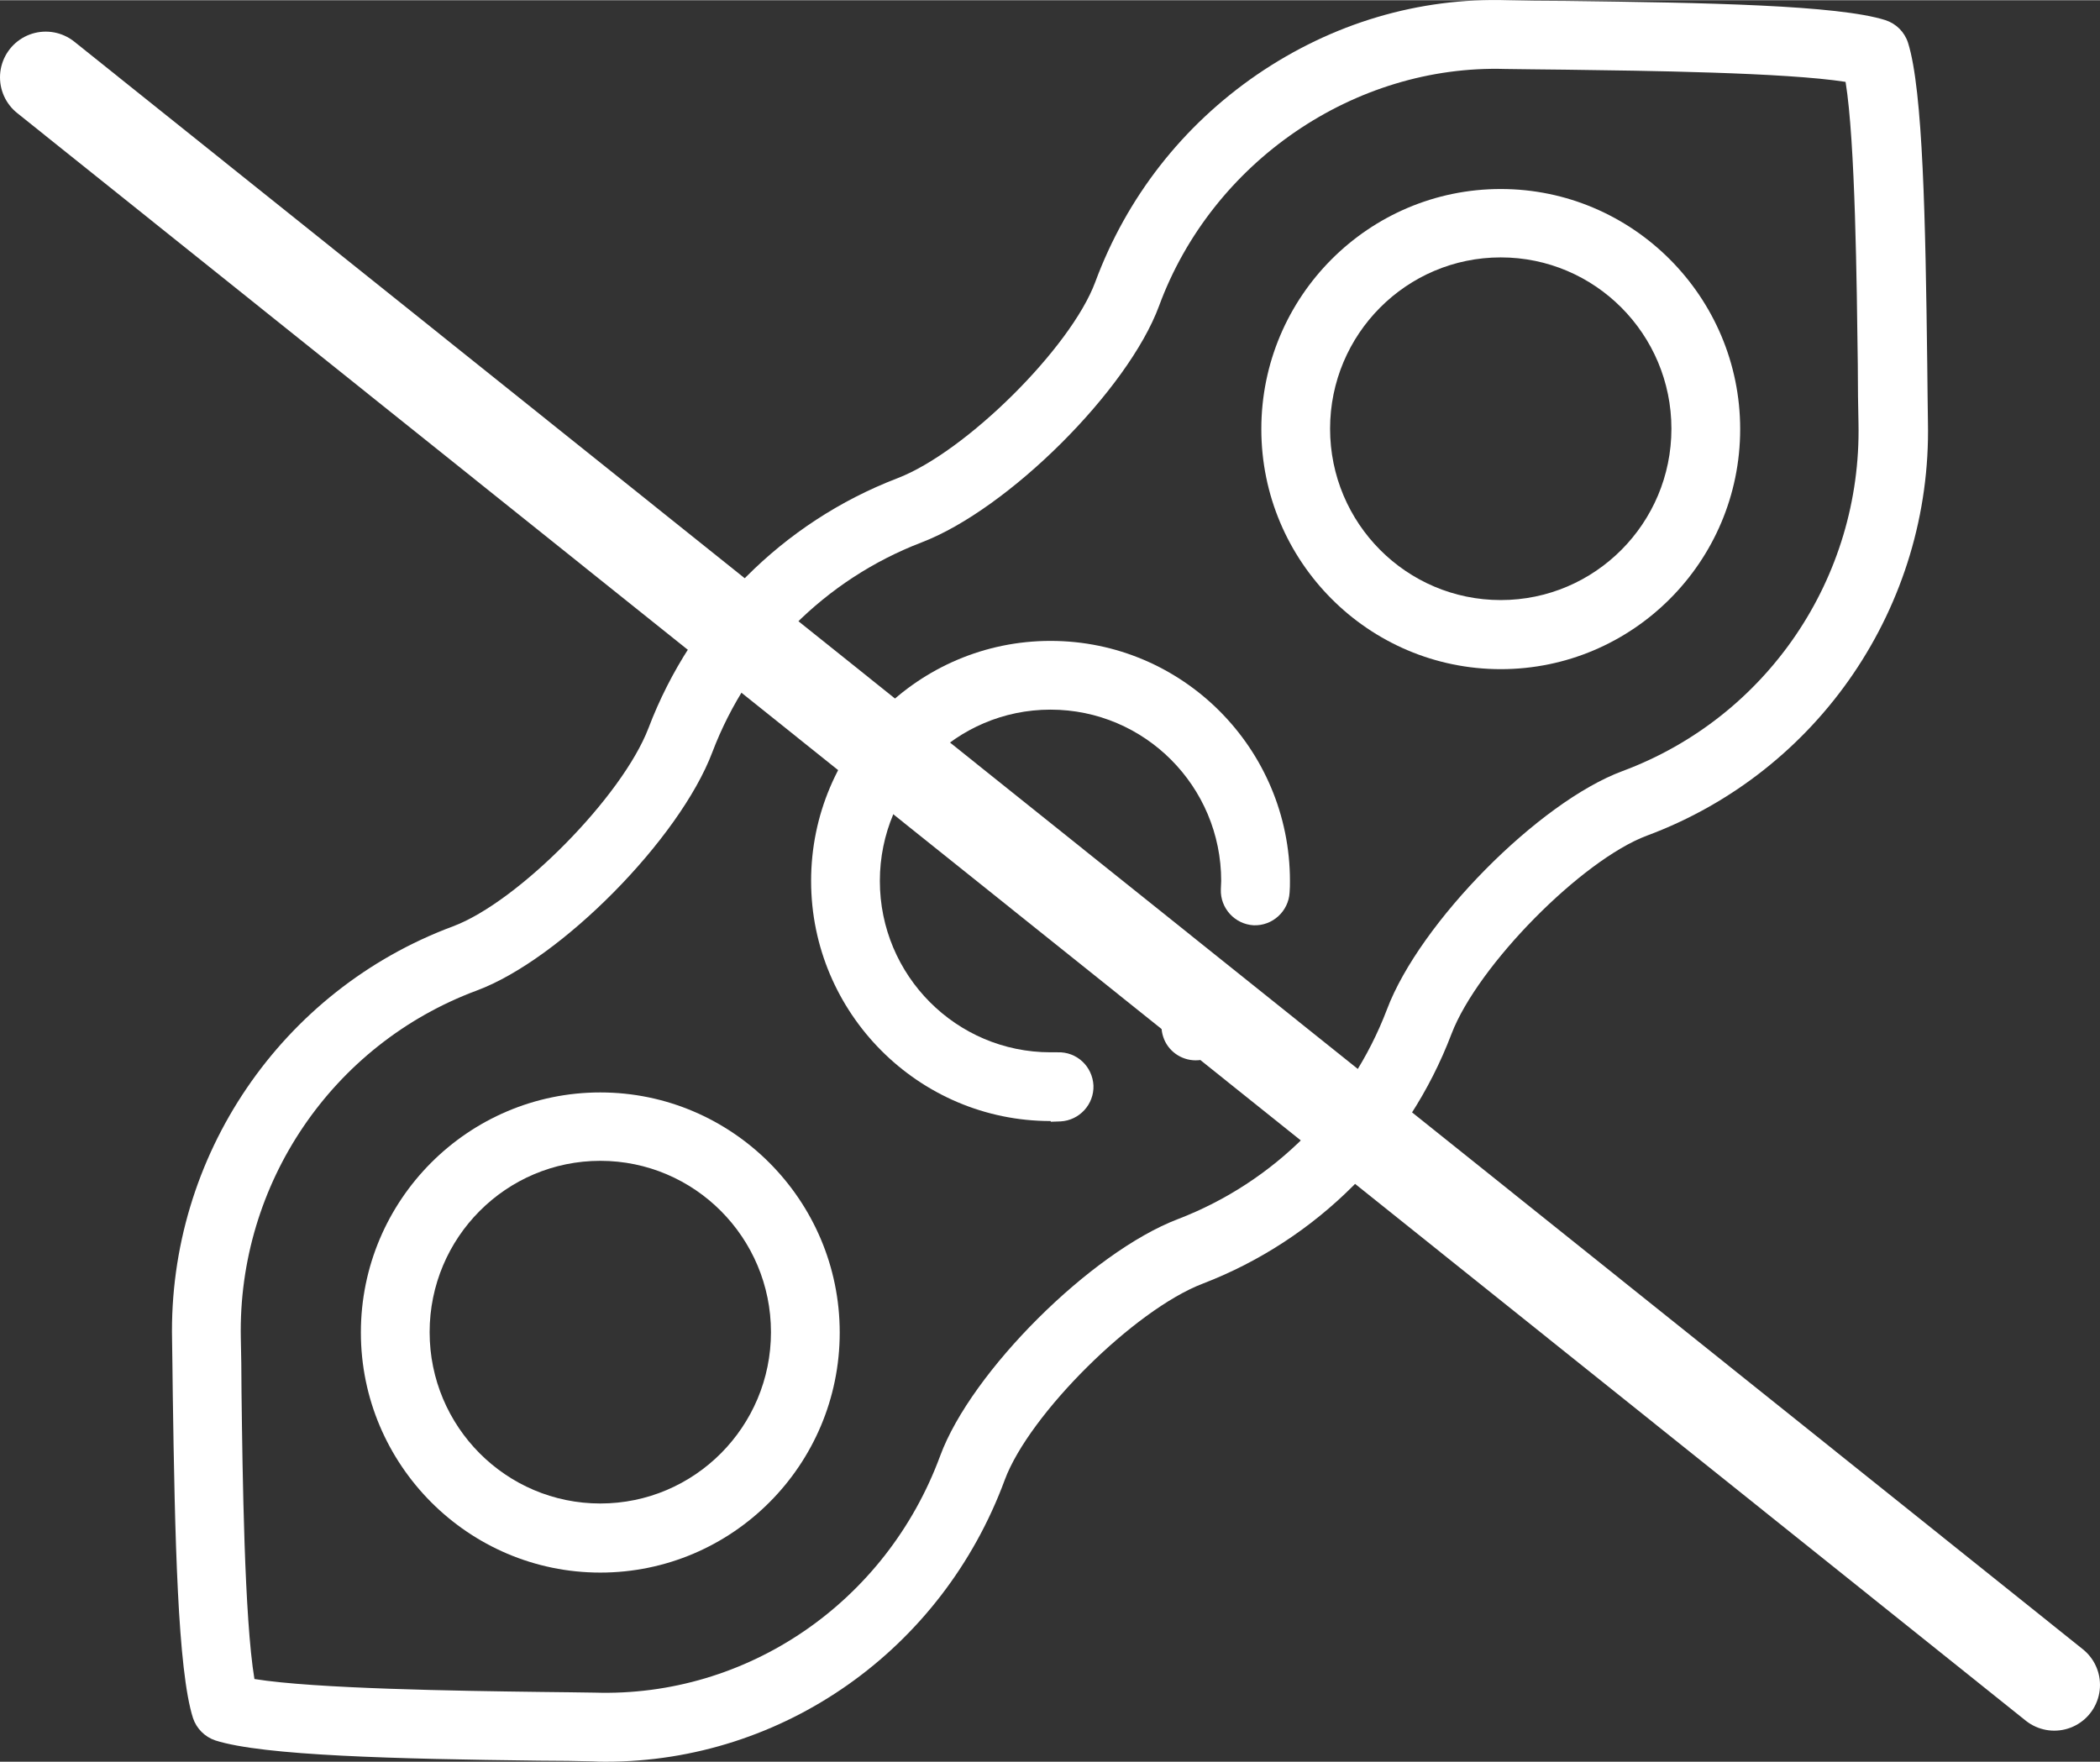 <?xml version="1.0" encoding="UTF-8"?>
<!DOCTYPE svg PUBLIC "-//W3C//DTD SVG 1.1//EN" "http://www.w3.org/Graphics/SVG/1.1/DTD/svg11.dtd">
<!-- Creator: CorelDRAW 2020 (64-Bit) -->
<svg xmlns="http://www.w3.org/2000/svg" xml:space="preserve" width="8.108mm" height="6.804mm" version="1.1" style="shape-rendering:geometricPrecision; text-rendering:geometricPrecision; image-rendering:optimizeQuality; fill-rule:evenodd; clip-rule:evenodd"
viewBox="0 0 60.17 50.48"
 xmlns:xlink="http://www.w3.org/1999/xlink"
 xmlns:xodm="http://www.corel.com/coreldraw/odm/2003">
 <rect x="0" y="0" width="60.17" height="50.48" fill="#333333" stroke="none"/>
 <defs>
  <style type="text/css">
   <![CDATA[
    .str0 {stroke:white;stroke-width:2.62;stroke-linecap:round;stroke-linejoin:round;stroke-miterlimit:22.926}
    .fil1 {fill:none}
    .fil0 {fill:white;fill-rule:nonzero}
   ]]>
  </style>
 </defs>
 <g id="Layer_x0020_1">
  <g id="_3075935283280">
   <g>
    <g>
     <path class="fil0" d="M34.26 30.38c-0.42,0 -0.8,-0.27 -0.93,-0.67 -0.13,-0.39 -0.01,-0.84 0.32,-1.09 0.32,-0.25 0.77,-0.28 1.12,-0.07 0.35,0.21 0.54,0.63 0.46,1.03 -0.09,0.46 -0.5,0.8 -0.97,0.8l0 0z"/>
     <path class="fil0" d="M43 19.17c-3.79,0 -6.86,-3.09 -6.86,-6.88 0,-3.8 3.08,-6.88 6.86,-6.88 3.78,0 6.86,3.09 6.86,6.88 0,3.8 -3.08,6.88 -6.86,6.88zm0 -11.8c-2.7,0 -4.89,2.2 -4.89,4.91 0,2.71 2.19,4.91 4.89,4.91 2.7,0 4.89,-2.2 4.89,-4.91 0,-2.71 -2.19,-4.91 -4.89,-4.91z"/>
     <path class="fil0" d="M17.2 45.06c-3.78,0 -6.86,-3.09 -6.86,-6.88 0,-3.8 3.08,-6.88 6.86,-6.88 3.78,0 6.86,3.09 6.86,6.88 0,3.8 -3.08,6.88 -6.86,6.88zm0 -11.8c-2.7,0 -4.89,2.2 -4.89,4.91 0,2.71 2.19,4.91 4.89,4.91 2.7,0 4.89,-2.2 4.89,-4.91 0,-2.71 -2.19,-4.91 -4.89,-4.91z"/>
     <path class="fil0" d="M30.1 32.12c-3.78,0 -6.86,-3.09 -6.86,-6.88 0,-3.8 3.08,-6.88 6.86,-6.88 3.79,0 6.86,3.09 6.86,6.88 0,0.11 -0,0.22 -0.01,0.33 -0.03,0.54 -0.49,0.96 -1.03,0.94 -0.54,-0.03 -0.96,-0.49 -0.94,-1.03 0,-0.08 0.01,-0.16 0.01,-0.24 0,-2.71 -2.19,-4.91 -4.89,-4.91 -2.7,0 -4.89,2.2 -4.89,4.91 0,2.71 2.19,4.91 4.89,4.91 0.07,0 0.13,-0 0.2,-0 0.55,-0.02 1,0.4 1.03,0.95 0.02,0.54 -0.4,1 -0.94,1.03 -0.09,0 -0.19,0.01 -0.28,0.01l0 0z"/>
     <path class="fil0" d="M17.37 50.48c-0.13,0 -0.26,-0 -0.39,-0.01 -0.42,-0.01 -0.95,-0.02 -1.54,-0.02 -4.1,-0.05 -7.89,-0.14 -9.27,-0.58 -0.3,-0.1 -0.54,-0.34 -0.64,-0.64 -0.44,-1.38 -0.52,-5.19 -0.58,-9.3 -0.01,-0.6 -0.01,-1.12 -0.02,-1.54 -0.11,-5.26 3.13,-10.02 8.05,-11.85 1.87,-0.7 4.85,-3.72 5.6,-5.68 1.25,-3.29 3.85,-5.9 7.13,-7.16 1.96,-0.75 4.97,-3.74 5.67,-5.62 0.9,-2.43 2.5,-4.48 4.64,-5.95 2.15,-1.47 4.63,-2.21 7.18,-2.13 0.44,0.01 1.02,0.02 1.68,0.02 4.04,0.05 7.78,0.12 9.14,0.55 0.31,0.1 0.55,0.34 0.65,0.65 0.43,1.37 0.5,5.13 0.55,9.19 0.01,0.66 0.01,1.23 0.02,1.68 0.11,5.26 -3.13,10.02 -8.05,11.85 -0,0 -0,0 -0,0 -1.87,0.7 -4.85,3.72 -5.6,5.68 -1.25,3.29 -3.85,5.9 -7.13,7.16 -1.96,0.75 -4.97,3.74 -5.67,5.62 -1.8,4.88 -6.36,8.08 -11.43,8.08l0 0zm-10.08 -2.37c1.73,0.28 5.84,0.34 8.17,0.37 0.6,0.01 1.14,0.01 1.56,0.02 0,0 0.01,0 0.01,0 4.37,0.14 8.36,-2.58 9.91,-6.79 0.89,-2.41 4.32,-5.83 6.81,-6.78 2.76,-1.06 4.94,-3.25 5.99,-6.01 0.94,-2.49 4.35,-5.94 6.75,-6.83 4.14,-1.54 6.85,-5.54 6.76,-9.96 -0.01,-0.46 -0.02,-1.03 -0.02,-1.7 -0.03,-2.3 -0.07,-6.37 -0.35,-8.09 -1.72,-0.27 -5.76,-0.32 -8.04,-0.35 -0.67,-0.01 -1.25,-0.01 -1.71,-0.02 -4.32,-0.13 -8.4,2.66 -9.92,6.79 -0.89,2.41 -4.32,5.83 -6.81,6.78 -2.76,1.06 -4.94,3.25 -5.99,6.01 -0.94,2.49 -4.35,5.94 -6.75,6.83 -4.14,1.54 -6.85,5.54 -6.76,9.96 0.01,0.43 0.02,0.96 0.02,1.56 0.03,2.34 0.08,6.47 0.37,8.21l0 0zm39.55 -25.09l0 0 -0 0z"/>
    </g>
   </g>
  </g>
  <line class="fil1 str0" x1="1.31" y1="2.21" x2="58.86" y2= "48.28" />
 </g>
</svg>
